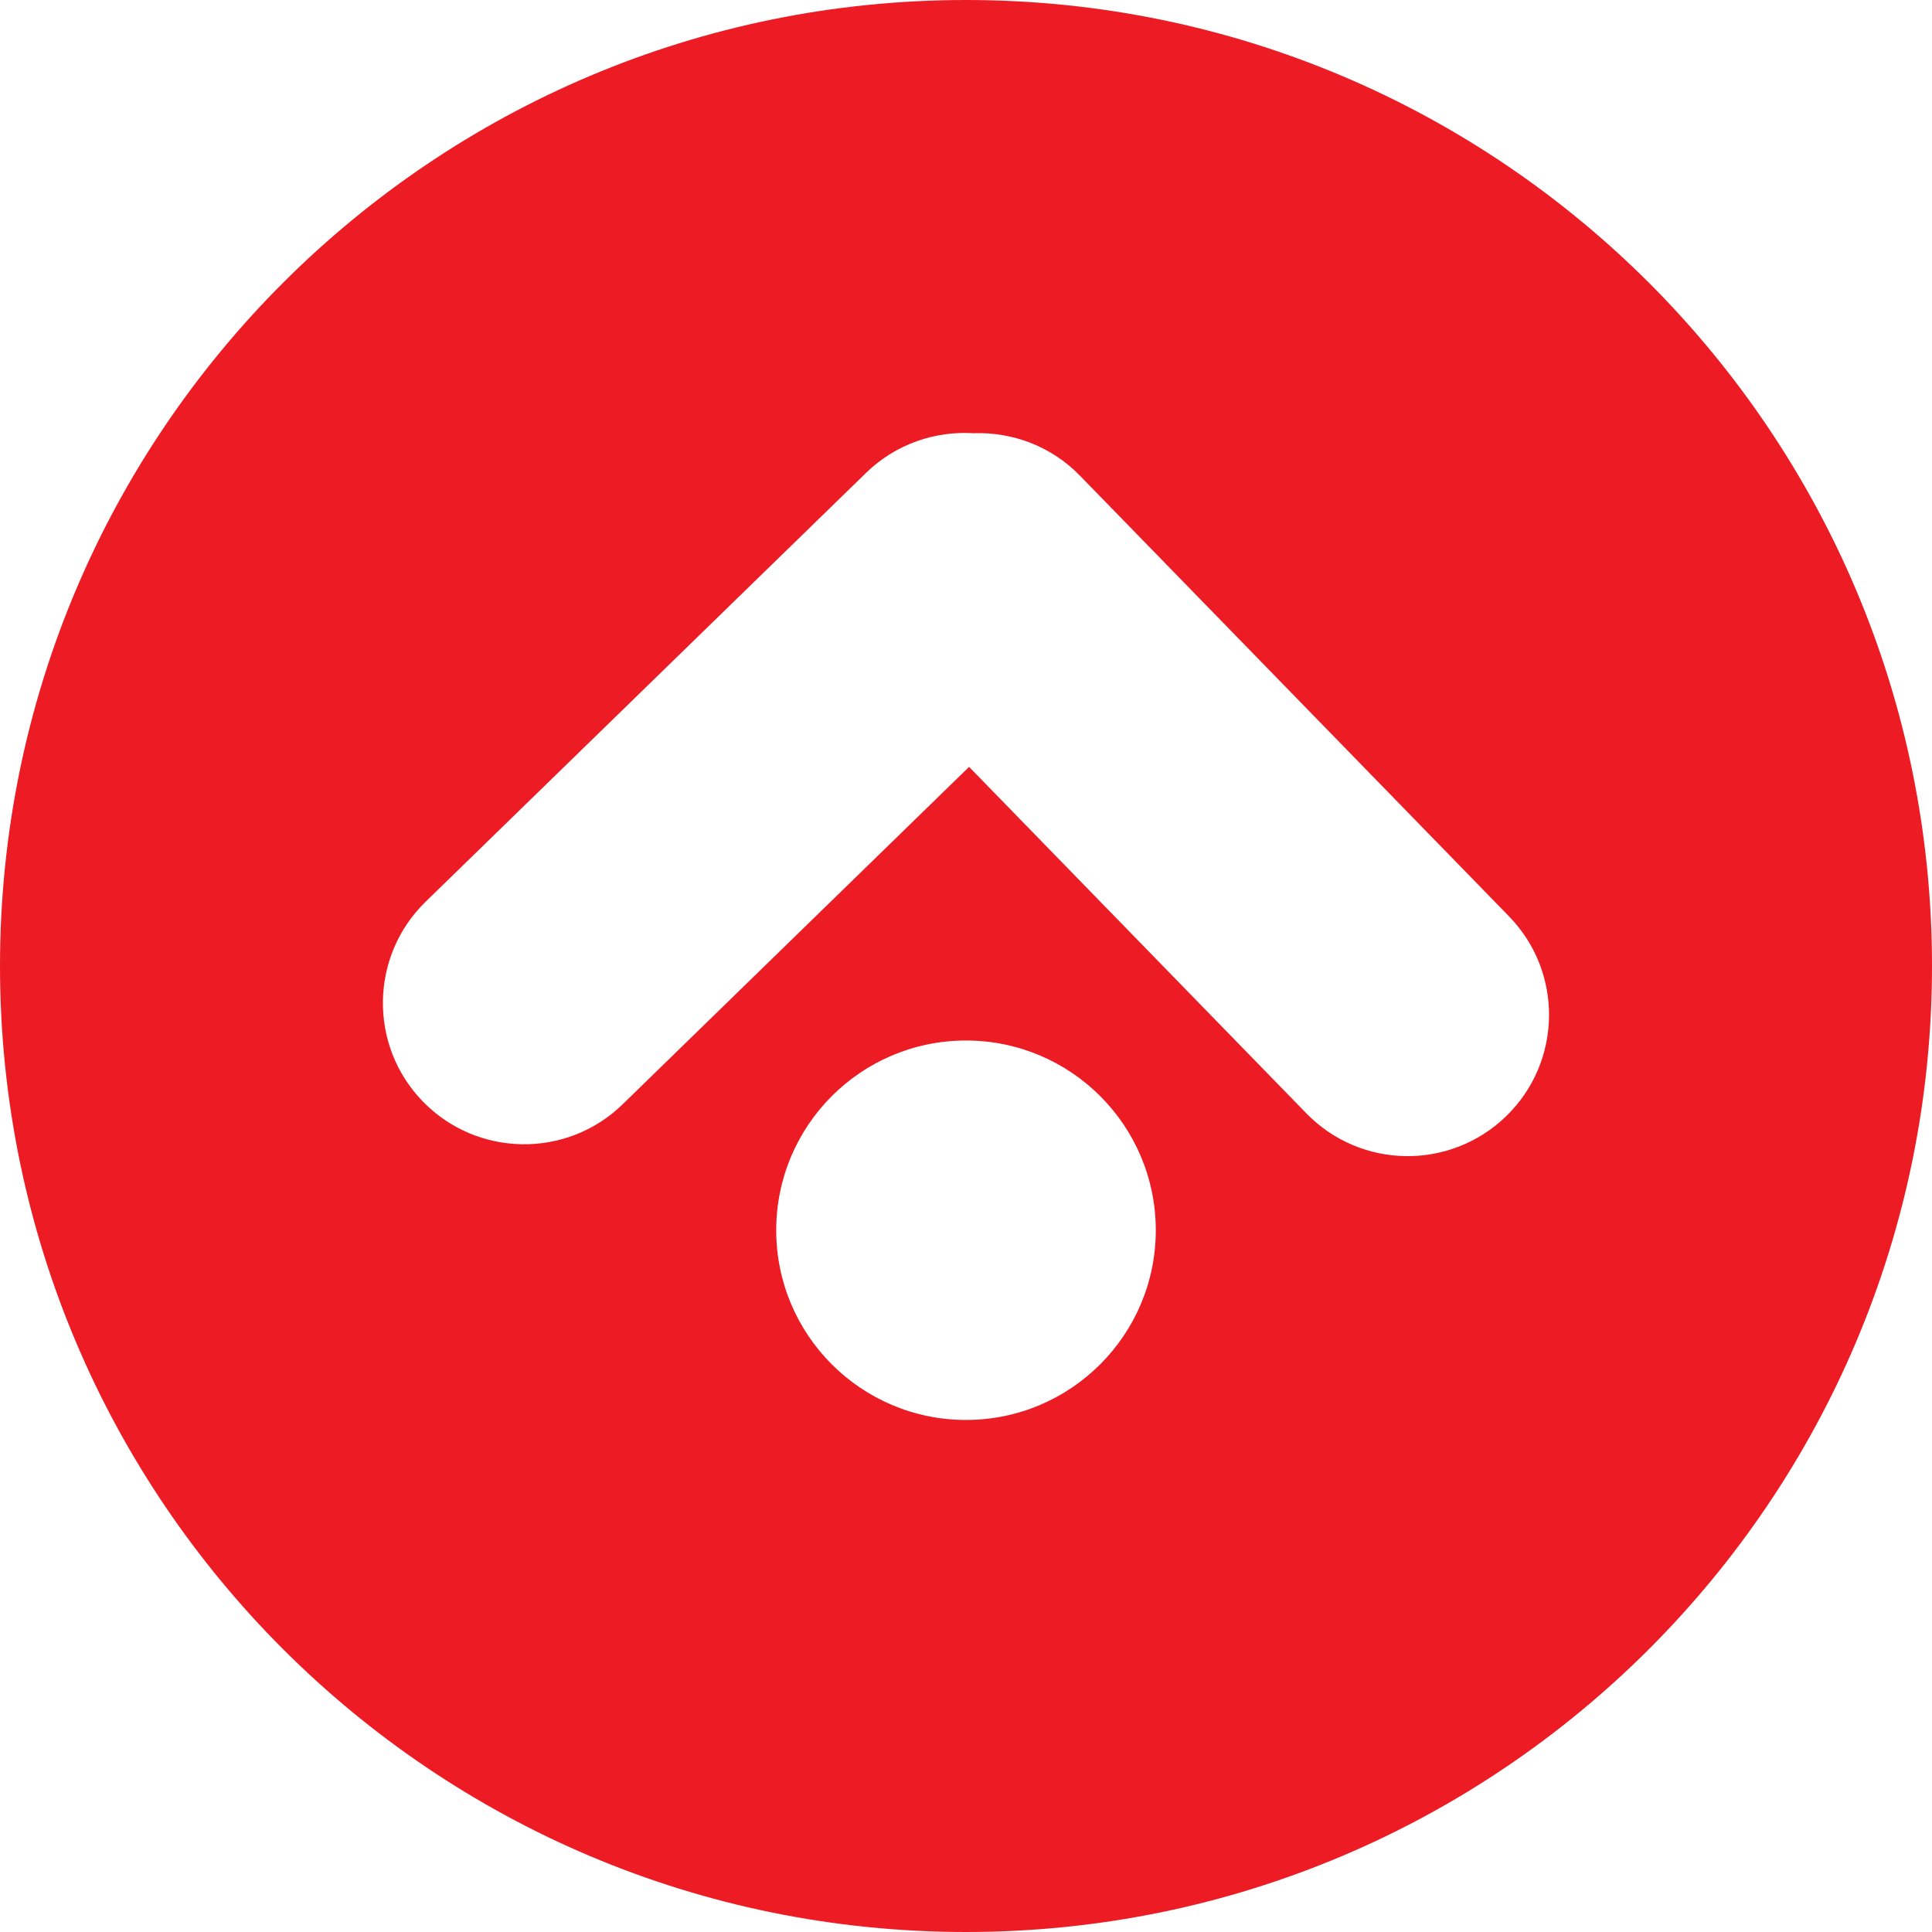 <!-- Generator: Adobe Illustrator 23.0.0, SVG Export Plug-In  -->
<svg version="1.1" xmlns="http://www.w3.org/2000/svg" xmlns:xlink="http://www.w3.org/1999/xlink" x="0px" y="0px" width="30px"
	 height="30px" viewBox="0 0 30 30" style="enable-background:new 0 0 30 30;" xml:space="preserve">
<style type="text/css">
	.st0{fill:#ED1C24;}
</style>
<defs>
</defs>
<path class="st0" d="M0,15c0,8.283,6.716,15,15,15s15-6.717,15-15c0-8.286-6.716-15-15-15S0,6.714,0,15z M15,22.049
	c-1.627,0-2.947-1.32-2.947-2.945c0-1.628,1.32-2.947,2.947-2.947s2.947,1.319,2.947,2.947C17.947,20.729,16.626,22.049,15,22.049z
	 M16.77,7.387l6.661,6.841c0.846,0.869,0.827,2.257-0.041,3.102c-0.87,0.846-2.258,0.827-3.104-0.041l-5.238-5.381l-5.379,5.239
	c-0.867,0.845-2.258,0.825-3.102-0.042c-0.845-0.867-0.825-2.259,0.042-3.103l6.841-6.661c0.462-0.449,1.072-0.651,1.669-0.614
	C15.717,6.707,16.32,6.924,16.77,7.387z"/>
</svg>